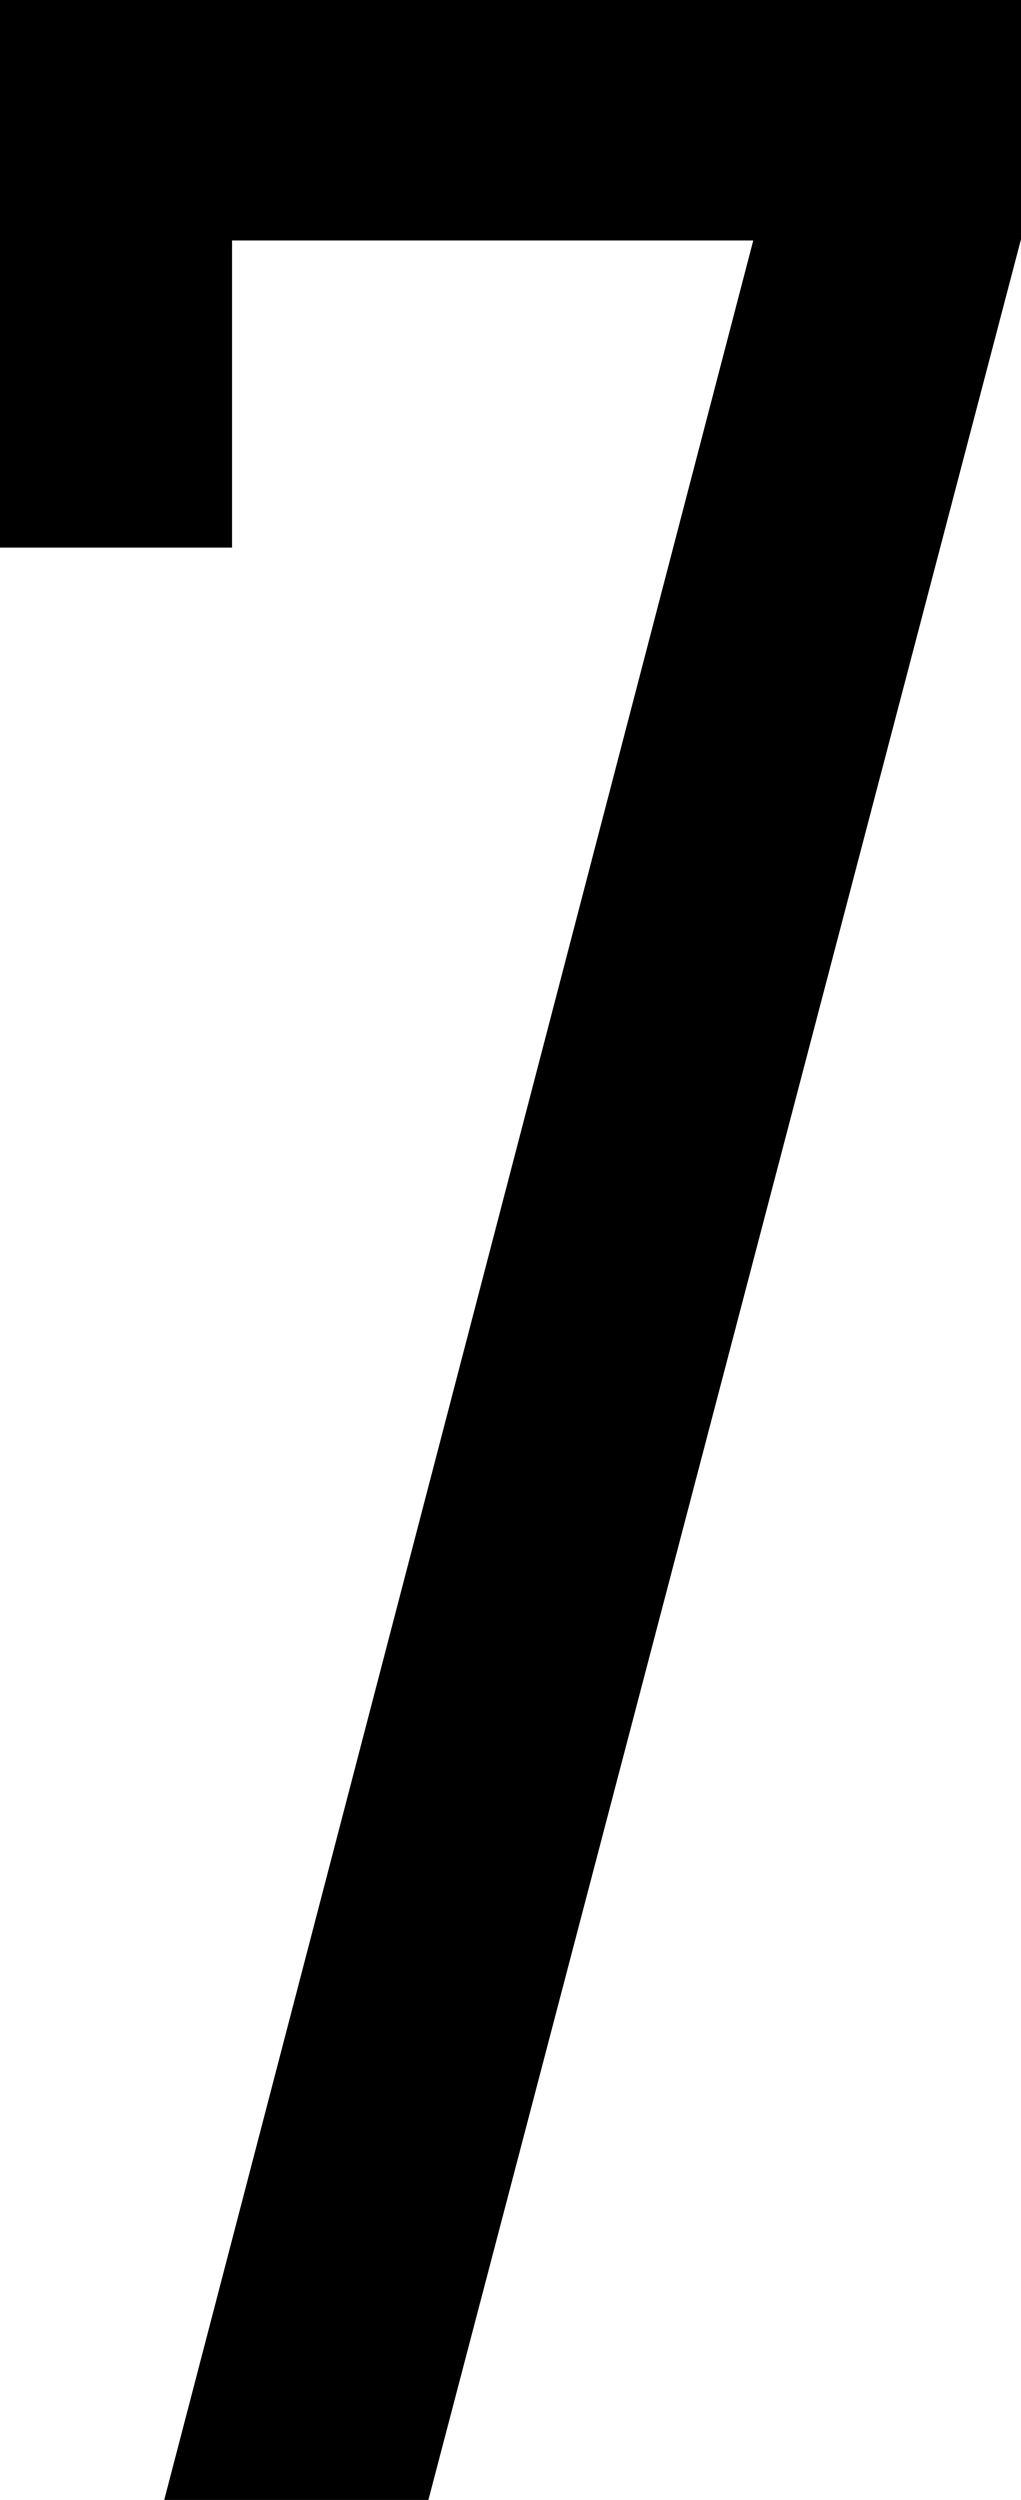 <svg xmlns="http://www.w3.org/2000/svg" width="4.29" height="10.5" viewBox="0 0 4.29 10.5"><path d="M52.95-10.5v2.3h.975v-1.29h2.19L53.64,0h1.11l2.49-9.495V-10.5Z" transform="translate(-52.95 10.5)"/></svg>